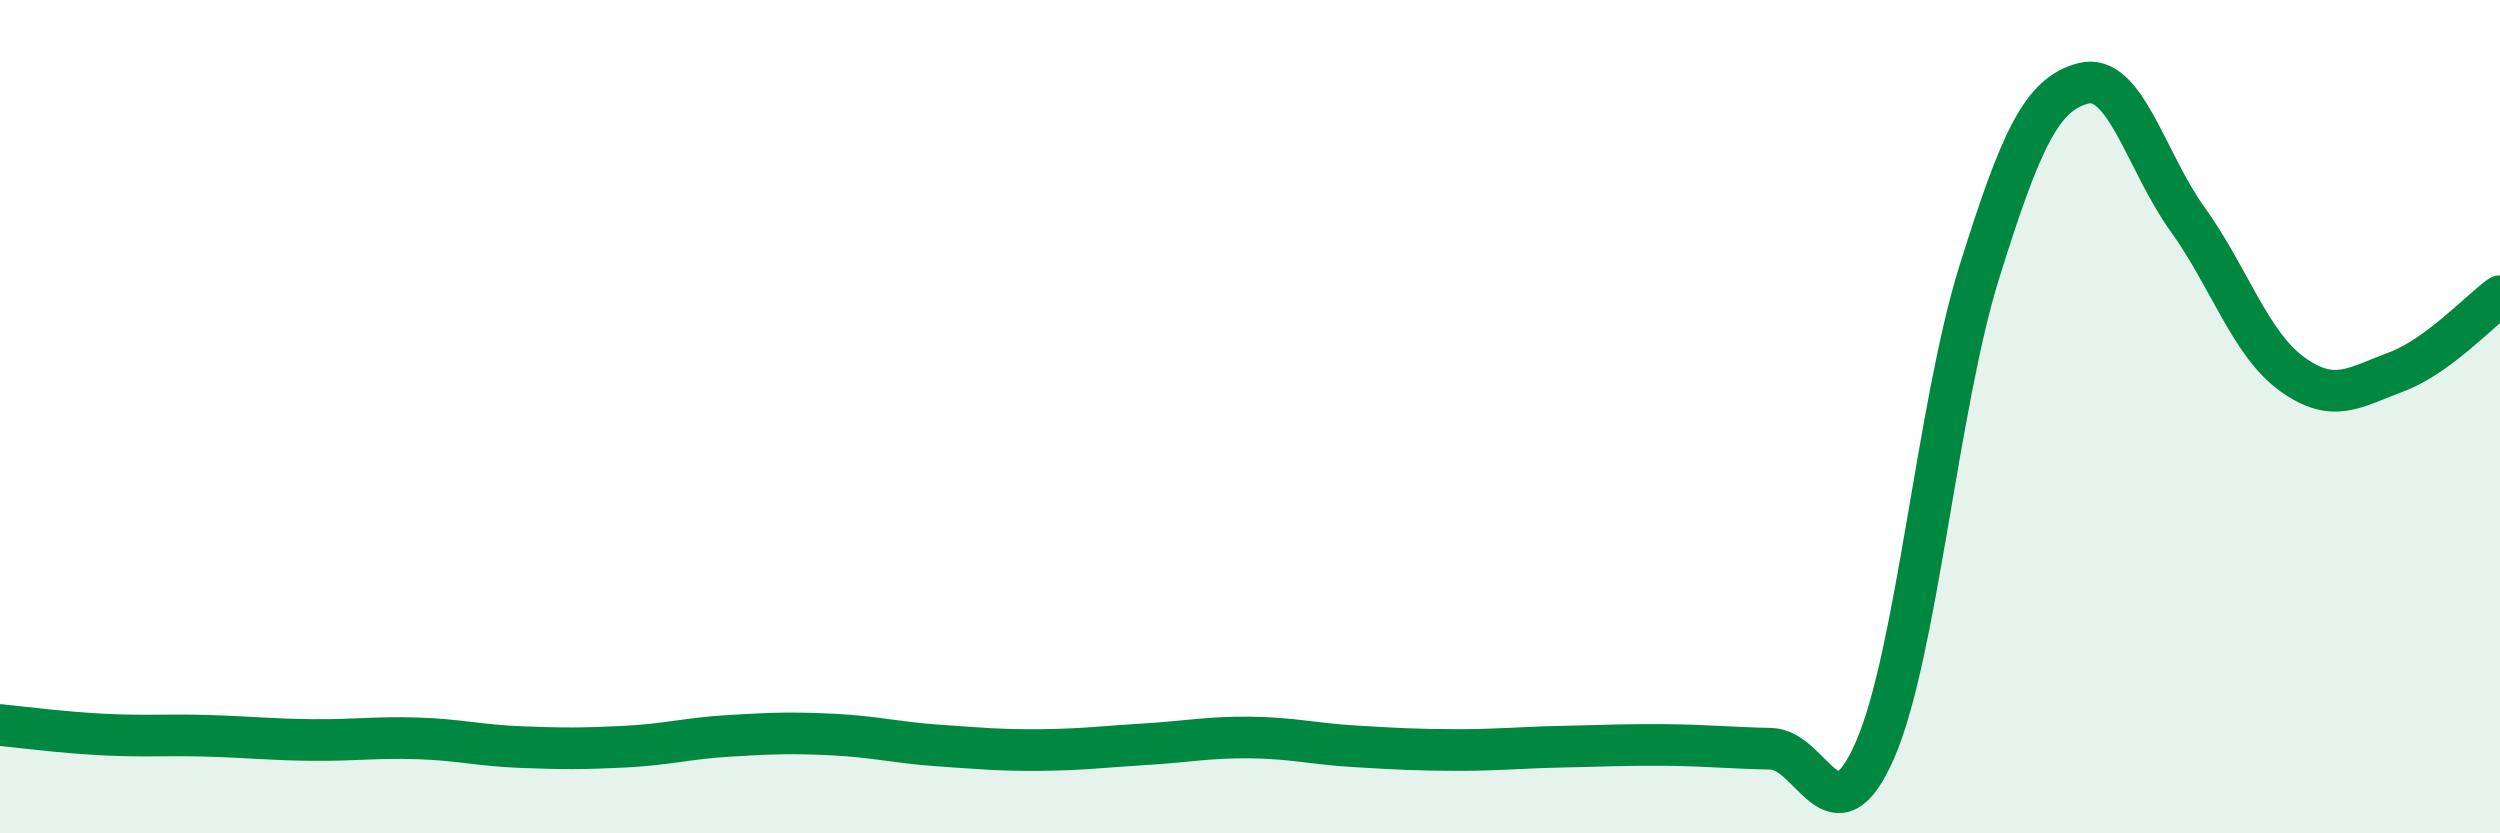 
    <svg width="60" height="20" viewBox="0 0 60 20" xmlns="http://www.w3.org/2000/svg">
      <path
        d="M 0,17.4 C 0.5,17.45 1.5,17.58 2.5,17.63 C 3.5,17.68 4,17.63 5,17.66 C 6,17.69 6.5,17.75 7.5,17.76 C 8.5,17.77 9,17.69 10,17.72 C 11,17.75 11.5,17.89 12.5,17.93 C 13.5,17.97 14,17.97 15,17.92 C 16,17.87 16.5,17.72 17.5,17.66 C 18.5,17.6 19,17.58 20,17.63 C 21,17.68 21.5,17.82 22.5,17.89 C 23.5,17.96 24,18.01 25,18 C 26,17.99 26.5,17.92 27.5,17.86 C 28.5,17.8 29,17.69 30,17.7 C 31,17.71 31.5,17.85 32.5,17.91 C 33.5,17.97 34,18 35,18 C 36,18 36.5,17.94 37.5,17.92 C 38.5,17.9 39,17.87 40,17.88 C 41,17.89 41.5,17.95 42.5,17.97 C 43.5,17.99 44,20.29 45,18 C 46,15.71 46.5,9.74 47.5,6.54 C 48.5,3.34 49,2.26 50,2 C 51,1.74 51.5,3.87 52.5,5.26 C 53.5,6.65 54,8.24 55,8.97 C 56,9.7 56.5,9.3 57.5,8.93 C 58.5,8.56 59.5,7.47 60,7.11L60 20L0 20Z"
        fill="#008740"
        opacity="0.1"
        stroke-linecap="round"
        stroke-linejoin="round"
      />
      <path
        d="M 0,17.4 C 0.5,17.45 1.5,17.58 2.5,17.63 C 3.5,17.68 4,17.63 5,17.66 C 6,17.69 6.5,17.75 7.5,17.76 C 8.5,17.77 9,17.69 10,17.72 C 11,17.75 11.5,17.89 12.5,17.93 C 13.5,17.97 14,17.97 15,17.92 C 16,17.87 16.5,17.72 17.5,17.66 C 18.5,17.6 19,17.58 20,17.63 C 21,17.68 21.5,17.82 22.5,17.89 C 23.5,17.96 24,18.01 25,18 C 26,17.99 26.5,17.92 27.5,17.86 C 28.5,17.8 29,17.69 30,17.7 C 31,17.71 31.5,17.85 32.5,17.91 C 33.5,17.97 34,18 35,18 C 36,18 36.5,17.94 37.5,17.92 C 38.5,17.9 39,17.87 40,17.88 C 41,17.89 41.5,17.95 42.5,17.97 C 43.5,17.99 44,20.29 45,18 C 46,15.71 46.5,9.74 47.5,6.54 C 48.5,3.34 49,2.26 50,2 C 51,1.74 51.5,3.87 52.5,5.26 C 53.5,6.65 54,8.24 55,8.97 C 56,9.7 56.5,9.3 57.5,8.93 C 58.5,8.56 59.5,7.47 60,7.11"
        stroke="#008740"
        stroke-width="1"
        fill="none"
        stroke-linecap="round"
        stroke-linejoin="round"
      />
    </svg>
  